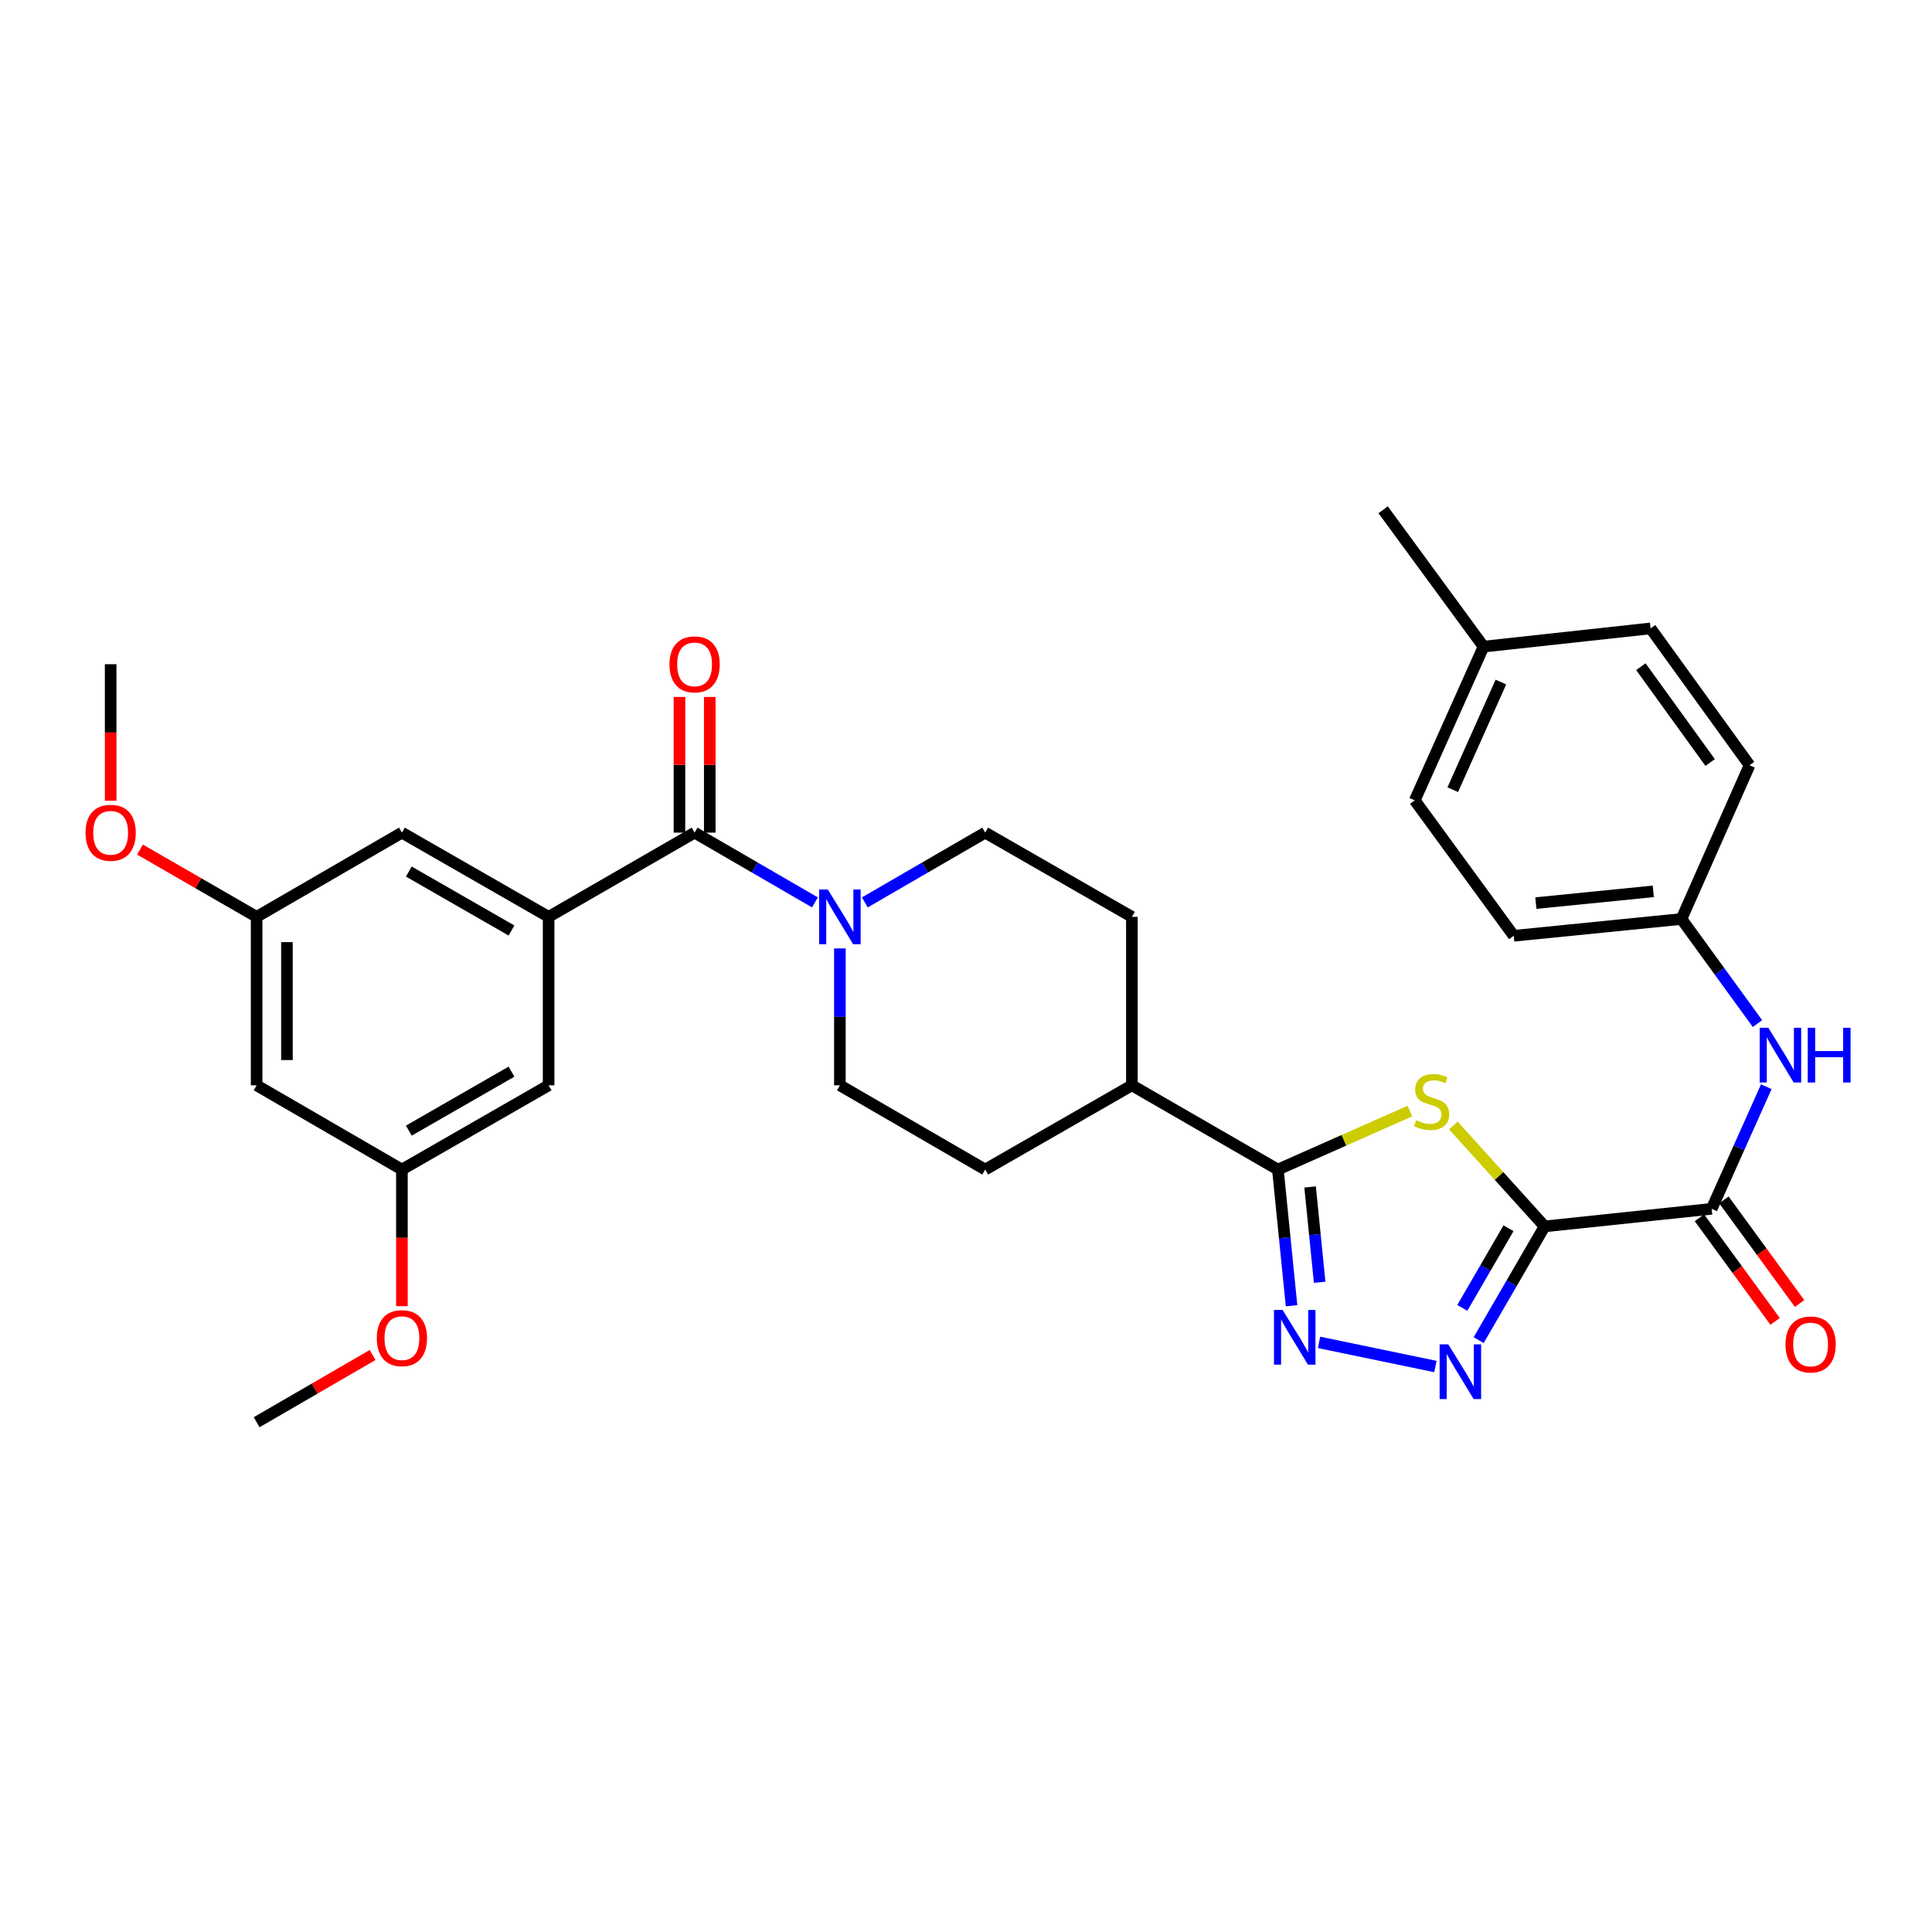 <?xml version='1.0' encoding='iso-8859-1'?>
<svg version='1.1' baseProfile='full'
              xmlns='http://www.w3.org/2000/svg'
                      xmlns:rdkit='http://www.rdkit.org/xml'
                      xmlns:xlink='http://www.w3.org/1999/xlink'
                  xml:space='preserve'
width='1000px' height='1000px' viewBox='0 0 1000 1000'>
<!-- END OF HEADER -->
<rect style='opacity:1.0;fill:#FFFFFF;stroke:none' width='1000' height='1000' x='0' y='0'> </rect>
<path class='bond-0' d='M 799.49,634.778 L 775.871,608.664' style='fill:none;fill-rule:evenodd;stroke:#000000;stroke-width:6px;stroke-linecap:butt;stroke-linejoin:miter;stroke-opacity:1' />
<path class='bond-0' d='M 775.871,608.664 L 752.253,582.55' style='fill:none;fill-rule:evenodd;stroke:#CCCC00;stroke-width:6px;stroke-linecap:butt;stroke-linejoin:miter;stroke-opacity:1' />
<path class='bond-1' d='M 799.49,634.778 L 782.421,664.219' style='fill:none;fill-rule:evenodd;stroke:#000000;stroke-width:6px;stroke-linecap:butt;stroke-linejoin:miter;stroke-opacity:1' />
<path class='bond-1' d='M 782.421,664.219 L 765.352,693.661' style='fill:none;fill-rule:evenodd;stroke:#0000FF;stroke-width:6px;stroke-linecap:butt;stroke-linejoin:miter;stroke-opacity:1' />
<path class='bond-1' d='M 780.793,635.74 L 768.845,656.349' style='fill:none;fill-rule:evenodd;stroke:#000000;stroke-width:6px;stroke-linecap:butt;stroke-linejoin:miter;stroke-opacity:1' />
<path class='bond-1' d='M 768.845,656.349 L 756.897,676.958' style='fill:none;fill-rule:evenodd;stroke:#0000FF;stroke-width:6px;stroke-linecap:butt;stroke-linejoin:miter;stroke-opacity:1' />
<path class='bond-4' d='M 799.49,634.778 L 885.953,625.685' style='fill:none;fill-rule:evenodd;stroke:#000000;stroke-width:6px;stroke-linecap:butt;stroke-linejoin:miter;stroke-opacity:1' />
<path class='bond-3' d='M 729.737,575.088 L 695.581,590.226' style='fill:none;fill-rule:evenodd;stroke:#CCCC00;stroke-width:6px;stroke-linecap:butt;stroke-linejoin:miter;stroke-opacity:1' />
<path class='bond-3' d='M 695.581,590.226 L 661.426,605.364' style='fill:none;fill-rule:evenodd;stroke:#000000;stroke-width:6px;stroke-linecap:butt;stroke-linejoin:miter;stroke-opacity:1' />
<path class='bond-2' d='M 742.954,707.31 L 682.742,694.809' style='fill:none;fill-rule:evenodd;stroke:#0000FF;stroke-width:6px;stroke-linecap:butt;stroke-linejoin:miter;stroke-opacity:1' />
<path class='bond-32' d='M 668.503,675.851 L 664.964,640.608' style='fill:none;fill-rule:evenodd;stroke:#0000FF;stroke-width:6px;stroke-linecap:butt;stroke-linejoin:miter;stroke-opacity:1' />
<path class='bond-32' d='M 664.964,640.608 L 661.426,605.364' style='fill:none;fill-rule:evenodd;stroke:#000000;stroke-width:6px;stroke-linecap:butt;stroke-linejoin:miter;stroke-opacity:1' />
<path class='bond-32' d='M 683.055,663.711 L 680.578,639.04' style='fill:none;fill-rule:evenodd;stroke:#0000FF;stroke-width:6px;stroke-linecap:butt;stroke-linejoin:miter;stroke-opacity:1' />
<path class='bond-32' d='M 680.578,639.04 L 678.101,614.369' style='fill:none;fill-rule:evenodd;stroke:#000000;stroke-width:6px;stroke-linecap:butt;stroke-linejoin:miter;stroke-opacity:1' />
<path class='bond-9' d='M 661.426,605.364 L 585.868,561.757' style='fill:none;fill-rule:evenodd;stroke:#000000;stroke-width:6px;stroke-linecap:butt;stroke-linejoin:miter;stroke-opacity:1' />
<path class='bond-8' d='M 885.953,625.685 L 900.095,594.083' style='fill:none;fill-rule:evenodd;stroke:#000000;stroke-width:6px;stroke-linecap:butt;stroke-linejoin:miter;stroke-opacity:1' />
<path class='bond-8' d='M 900.095,594.083 L 914.236,562.482' style='fill:none;fill-rule:evenodd;stroke:#0000FF;stroke-width:6px;stroke-linecap:butt;stroke-linejoin:miter;stroke-opacity:1' />
<path class='bond-15' d='M 879.616,630.312 L 899.2,657.133' style='fill:none;fill-rule:evenodd;stroke:#000000;stroke-width:6px;stroke-linecap:butt;stroke-linejoin:miter;stroke-opacity:1' />
<path class='bond-15' d='M 899.2,657.133 L 918.784,683.955' style='fill:none;fill-rule:evenodd;stroke:#FF0000;stroke-width:6px;stroke-linecap:butt;stroke-linejoin:miter;stroke-opacity:1' />
<path class='bond-15' d='M 892.29,621.058 L 911.874,647.88' style='fill:none;fill-rule:evenodd;stroke:#000000;stroke-width:6px;stroke-linecap:butt;stroke-linejoin:miter;stroke-opacity:1' />
<path class='bond-15' d='M 911.874,647.88 L 931.457,674.702' style='fill:none;fill-rule:evenodd;stroke:#FF0000;stroke-width:6px;stroke-linecap:butt;stroke-linejoin:miter;stroke-opacity:1' />
<path class='bond-5' d='M 359.527,430.972 L 390.671,449.024' style='fill:none;fill-rule:evenodd;stroke:#000000;stroke-width:6px;stroke-linecap:butt;stroke-linejoin:miter;stroke-opacity:1' />
<path class='bond-5' d='M 390.671,449.024 L 421.814,467.076' style='fill:none;fill-rule:evenodd;stroke:#0000FF;stroke-width:6px;stroke-linecap:butt;stroke-linejoin:miter;stroke-opacity:1' />
<path class='bond-6' d='M 359.527,430.972 L 283.961,474.561' style='fill:none;fill-rule:evenodd;stroke:#000000;stroke-width:6px;stroke-linecap:butt;stroke-linejoin:miter;stroke-opacity:1' />
<path class='bond-12' d='M 367.373,430.972 L 367.373,395.853' style='fill:none;fill-rule:evenodd;stroke:#000000;stroke-width:6px;stroke-linecap:butt;stroke-linejoin:miter;stroke-opacity:1' />
<path class='bond-12' d='M 367.373,395.853 L 367.373,360.734' style='fill:none;fill-rule:evenodd;stroke:#FF0000;stroke-width:6px;stroke-linecap:butt;stroke-linejoin:miter;stroke-opacity:1' />
<path class='bond-12' d='M 351.681,430.972 L 351.681,395.853' style='fill:none;fill-rule:evenodd;stroke:#000000;stroke-width:6px;stroke-linecap:butt;stroke-linejoin:miter;stroke-opacity:1' />
<path class='bond-12' d='M 351.681,395.853 L 351.681,360.734' style='fill:none;fill-rule:evenodd;stroke:#FF0000;stroke-width:6px;stroke-linecap:butt;stroke-linejoin:miter;stroke-opacity:1' />
<path class='bond-10' d='M 283.961,474.561 L 208.029,430.972' style='fill:none;fill-rule:evenodd;stroke:#000000;stroke-width:6px;stroke-linecap:butt;stroke-linejoin:miter;stroke-opacity:1' />
<path class='bond-10' d='M 264.759,481.632 L 211.607,451.12' style='fill:none;fill-rule:evenodd;stroke:#000000;stroke-width:6px;stroke-linecap:butt;stroke-linejoin:miter;stroke-opacity:1' />
<path class='bond-11' d='M 283.961,474.561 L 283.961,561.757' style='fill:none;fill-rule:evenodd;stroke:#000000;stroke-width:6px;stroke-linecap:butt;stroke-linejoin:miter;stroke-opacity:1' />
<path class='bond-7' d='M 447.641,467.077 L 478.788,449.025' style='fill:none;fill-rule:evenodd;stroke:#0000FF;stroke-width:6px;stroke-linecap:butt;stroke-linejoin:miter;stroke-opacity:1' />
<path class='bond-7' d='M 478.788,449.025 L 509.936,430.972' style='fill:none;fill-rule:evenodd;stroke:#000000;stroke-width:6px;stroke-linecap:butt;stroke-linejoin:miter;stroke-opacity:1' />
<path class='bond-34' d='M 434.727,490.901 L 434.727,526.329' style='fill:none;fill-rule:evenodd;stroke:#0000FF;stroke-width:6px;stroke-linecap:butt;stroke-linejoin:miter;stroke-opacity:1' />
<path class='bond-34' d='M 434.727,526.329 L 434.727,561.757' style='fill:none;fill-rule:evenodd;stroke:#000000;stroke-width:6px;stroke-linecap:butt;stroke-linejoin:miter;stroke-opacity:1' />
<path class='bond-21' d='M 909.672,529.805 L 889.997,502.737' style='fill:none;fill-rule:evenodd;stroke:#0000FF;stroke-width:6px;stroke-linecap:butt;stroke-linejoin:miter;stroke-opacity:1' />
<path class='bond-21' d='M 889.997,502.737 L 870.322,475.669' style='fill:none;fill-rule:evenodd;stroke:#000000;stroke-width:6px;stroke-linecap:butt;stroke-linejoin:miter;stroke-opacity:1' />
<path class='bond-19' d='M 585.868,561.757 L 509.936,605.364' style='fill:none;fill-rule:evenodd;stroke:#000000;stroke-width:6px;stroke-linecap:butt;stroke-linejoin:miter;stroke-opacity:1' />
<path class='bond-20' d='M 585.868,561.757 L 585.868,474.561' style='fill:none;fill-rule:evenodd;stroke:#000000;stroke-width:6px;stroke-linecap:butt;stroke-linejoin:miter;stroke-opacity:1' />
<path class='bond-18' d='M 208.029,430.972 L 132.829,474.561' style='fill:none;fill-rule:evenodd;stroke:#000000;stroke-width:6px;stroke-linecap:butt;stroke-linejoin:miter;stroke-opacity:1' />
<path class='bond-17' d='M 283.961,561.757 L 208.029,605.364' style='fill:none;fill-rule:evenodd;stroke:#000000;stroke-width:6px;stroke-linecap:butt;stroke-linejoin:miter;stroke-opacity:1' />
<path class='bond-17' d='M 264.757,554.69 L 211.604,585.215' style='fill:none;fill-rule:evenodd;stroke:#000000;stroke-width:6px;stroke-linecap:butt;stroke-linejoin:miter;stroke-opacity:1' />
<path class='bond-13' d='M 434.727,561.757 L 509.936,605.364' style='fill:none;fill-rule:evenodd;stroke:#000000;stroke-width:6px;stroke-linecap:butt;stroke-linejoin:miter;stroke-opacity:1' />
<path class='bond-14' d='M 509.936,430.972 L 585.868,474.561' style='fill:none;fill-rule:evenodd;stroke:#000000;stroke-width:6px;stroke-linecap:butt;stroke-linejoin:miter;stroke-opacity:1' />
<path class='bond-16' d='M 132.829,561.757 L 208.029,605.364' style='fill:none;fill-rule:evenodd;stroke:#000000;stroke-width:6px;stroke-linecap:butt;stroke-linejoin:miter;stroke-opacity:1' />
<path class='bond-35' d='M 132.829,561.757 L 132.829,474.561' style='fill:none;fill-rule:evenodd;stroke:#000000;stroke-width:6px;stroke-linecap:butt;stroke-linejoin:miter;stroke-opacity:1' />
<path class='bond-35' d='M 148.521,548.678 L 148.521,487.641' style='fill:none;fill-rule:evenodd;stroke:#000000;stroke-width:6px;stroke-linecap:butt;stroke-linejoin:miter;stroke-opacity:1' />
<path class='bond-28' d='M 208.029,605.364 L 208.029,640.707' style='fill:none;fill-rule:evenodd;stroke:#000000;stroke-width:6px;stroke-linecap:butt;stroke-linejoin:miter;stroke-opacity:1' />
<path class='bond-28' d='M 208.029,640.707 L 208.029,676.051' style='fill:none;fill-rule:evenodd;stroke:#FF0000;stroke-width:6px;stroke-linecap:butt;stroke-linejoin:miter;stroke-opacity:1' />
<path class='bond-27' d='M 132.829,474.561 L 102.641,457.146' style='fill:none;fill-rule:evenodd;stroke:#000000;stroke-width:6px;stroke-linecap:butt;stroke-linejoin:miter;stroke-opacity:1' />
<path class='bond-27' d='M 102.641,457.146 L 72.453,439.73' style='fill:none;fill-rule:evenodd;stroke:#FF0000;stroke-width:6px;stroke-linecap:butt;stroke-linejoin:miter;stroke-opacity:1' />
<path class='bond-23' d='M 870.322,475.669 L 905.559,396.101' style='fill:none;fill-rule:evenodd;stroke:#000000;stroke-width:6px;stroke-linecap:butt;stroke-linejoin:miter;stroke-opacity:1' />
<path class='bond-24' d='M 870.322,475.669 L 783.501,484.369' style='fill:none;fill-rule:evenodd;stroke:#000000;stroke-width:6px;stroke-linecap:butt;stroke-linejoin:miter;stroke-opacity:1' />
<path class='bond-24' d='M 855.734,461.36 L 794.96,467.45' style='fill:none;fill-rule:evenodd;stroke:#000000;stroke-width:6px;stroke-linecap:butt;stroke-linejoin:miter;stroke-opacity:1' />
<path class='bond-22' d='M 767.879,334.693 L 732.275,414.269' style='fill:none;fill-rule:evenodd;stroke:#000000;stroke-width:6px;stroke-linecap:butt;stroke-linejoin:miter;stroke-opacity:1' />
<path class='bond-22' d='M 776.862,353.038 L 751.94,408.741' style='fill:none;fill-rule:evenodd;stroke:#000000;stroke-width:6px;stroke-linecap:butt;stroke-linejoin:miter;stroke-opacity:1' />
<path class='bond-29' d='M 767.879,334.693 L 715.912,263.86' style='fill:none;fill-rule:evenodd;stroke:#000000;stroke-width:6px;stroke-linecap:butt;stroke-linejoin:miter;stroke-opacity:1' />
<path class='bond-33' d='M 767.879,334.693 L 854.342,325.26' style='fill:none;fill-rule:evenodd;stroke:#000000;stroke-width:6px;stroke-linecap:butt;stroke-linejoin:miter;stroke-opacity:1' />
<path class='bond-26' d='M 905.559,396.101 L 854.342,325.26' style='fill:none;fill-rule:evenodd;stroke:#000000;stroke-width:6px;stroke-linecap:butt;stroke-linejoin:miter;stroke-opacity:1' />
<path class='bond-26' d='M 885.16,394.669 L 849.308,345.08' style='fill:none;fill-rule:evenodd;stroke:#000000;stroke-width:6px;stroke-linecap:butt;stroke-linejoin:miter;stroke-opacity:1' />
<path class='bond-25' d='M 783.501,484.369 L 732.275,414.269' style='fill:none;fill-rule:evenodd;stroke:#000000;stroke-width:6px;stroke-linecap:butt;stroke-linejoin:miter;stroke-opacity:1' />
<path class='bond-30' d='M 57.272,414.473 L 57.272,379.133' style='fill:none;fill-rule:evenodd;stroke:#FF0000;stroke-width:6px;stroke-linecap:butt;stroke-linejoin:miter;stroke-opacity:1' />
<path class='bond-30' d='M 57.272,379.133 L 57.272,343.794' style='fill:none;fill-rule:evenodd;stroke:#000000;stroke-width:6px;stroke-linecap:butt;stroke-linejoin:miter;stroke-opacity:1' />
<path class='bond-31' d='M 192.856,701.345 L 162.843,718.743' style='fill:none;fill-rule:evenodd;stroke:#FF0000;stroke-width:6px;stroke-linecap:butt;stroke-linejoin:miter;stroke-opacity:1' />
<path class='bond-31' d='M 162.843,718.743 L 132.829,736.14' style='fill:none;fill-rule:evenodd;stroke:#000000;stroke-width:6px;stroke-linecap:butt;stroke-linejoin:miter;stroke-opacity:1' />
<path  class='atom-1' d='M 732.993 579.82
Q 733.313 579.94, 734.633 580.5
Q 735.953 581.06, 737.393 581.42
Q 738.873 581.74, 740.313 581.74
Q 742.993 581.74, 744.553 580.46
Q 746.113 579.14, 746.113 576.86
Q 746.113 575.3, 745.313 574.34
Q 744.553 573.38, 743.353 572.86
Q 742.153 572.34, 740.153 571.74
Q 737.633 570.98, 736.113 570.26
Q 734.633 569.54, 733.553 568.02
Q 732.513 566.5, 732.513 563.94
Q 732.513 560.38, 734.913 558.18
Q 737.353 555.98, 742.153 555.98
Q 745.433 555.98, 749.153 557.54
L 748.233 560.62
Q 744.833 559.22, 742.273 559.22
Q 739.513 559.22, 737.993 560.38
Q 736.473 561.5, 736.513 563.46
Q 736.513 564.98, 737.273 565.9
Q 738.073 566.82, 739.193 567.34
Q 740.353 567.86, 742.273 568.46
Q 744.833 569.26, 746.353 570.06
Q 747.873 570.86, 748.953 572.5
Q 750.073 574.1, 750.073 576.86
Q 750.073 580.78, 747.433 582.9
Q 744.833 584.98, 740.473 584.98
Q 737.953 584.98, 736.033 584.42
Q 734.153 583.9, 731.913 582.98
L 732.993 579.82
' fill='#CCCC00'/>
<path  class='atom-2' d='M 749.623 695.835
L 758.903 710.835
Q 759.823 712.315, 761.303 714.995
Q 762.783 717.675, 762.863 717.835
L 762.863 695.835
L 766.623 695.835
L 766.623 724.155
L 762.743 724.155
L 752.783 707.755
Q 751.623 705.835, 750.383 703.635
Q 749.183 701.435, 748.823 700.755
L 748.823 724.155
L 745.143 724.155
L 745.143 695.835
L 749.623 695.835
' fill='#0000FF'/>
<path  class='atom-3' d='M 663.883 678.033
L 673.163 693.033
Q 674.083 694.513, 675.563 697.193
Q 677.043 699.873, 677.123 700.033
L 677.123 678.033
L 680.883 678.033
L 680.883 706.353
L 677.003 706.353
L 667.043 689.953
Q 665.883 688.033, 664.643 685.833
Q 663.443 683.633, 663.083 682.953
L 663.083 706.353
L 659.403 706.353
L 659.403 678.033
L 663.883 678.033
' fill='#0000FF'/>
<path  class='atom-8' d='M 428.467 460.401
L 437.747 475.401
Q 438.667 476.881, 440.147 479.561
Q 441.627 482.241, 441.707 482.401
L 441.707 460.401
L 445.467 460.401
L 445.467 488.721
L 441.587 488.721
L 431.627 472.321
Q 430.467 470.401, 429.227 468.201
Q 428.027 466.001, 427.667 465.321
L 427.667 488.721
L 423.987 488.721
L 423.987 460.401
L 428.467 460.401
' fill='#0000FF'/>
<path  class='atom-9' d='M 915.288 531.983
L 924.568 546.983
Q 925.488 548.463, 926.968 551.143
Q 928.448 553.823, 928.528 553.983
L 928.528 531.983
L 932.288 531.983
L 932.288 560.303
L 928.408 560.303
L 918.448 543.903
Q 917.288 541.983, 916.048 539.783
Q 914.848 537.583, 914.488 536.903
L 914.488 560.303
L 910.808 560.303
L 910.808 531.983
L 915.288 531.983
' fill='#0000FF'/>
<path  class='atom-9' d='M 935.688 531.983
L 939.528 531.983
L 939.528 544.023
L 954.008 544.023
L 954.008 531.983
L 957.848 531.983
L 957.848 560.303
L 954.008 560.303
L 954.008 547.223
L 939.528 547.223
L 939.528 560.303
L 935.688 560.303
L 935.688 531.983
' fill='#0000FF'/>
<path  class='atom-13' d='M 346.527 343.874
Q 346.527 337.074, 349.887 333.274
Q 353.247 329.474, 359.527 329.474
Q 365.807 329.474, 369.167 333.274
Q 372.527 337.074, 372.527 343.874
Q 372.527 350.754, 369.127 354.674
Q 365.727 358.554, 359.527 358.554
Q 353.287 358.554, 349.887 354.674
Q 346.527 350.794, 346.527 343.874
M 359.527 355.354
Q 363.847 355.354, 366.167 352.474
Q 368.527 349.554, 368.527 343.874
Q 368.527 338.314, 366.167 335.514
Q 363.847 332.674, 359.527 332.674
Q 355.207 332.674, 352.847 335.474
Q 350.527 338.274, 350.527 343.874
Q 350.527 349.594, 352.847 352.474
Q 355.207 355.354, 359.527 355.354
' fill='#FF0000'/>
<path  class='atom-16' d='M 924.162 695.9
Q 924.162 689.1, 927.522 685.3
Q 930.882 681.5, 937.162 681.5
Q 943.442 681.5, 946.802 685.3
Q 950.162 689.1, 950.162 695.9
Q 950.162 702.78, 946.762 706.7
Q 943.362 710.58, 937.162 710.58
Q 930.922 710.58, 927.522 706.7
Q 924.162 702.82, 924.162 695.9
M 937.162 707.38
Q 941.482 707.38, 943.802 704.5
Q 946.162 701.58, 946.162 695.9
Q 946.162 690.34, 943.802 687.54
Q 941.482 684.7, 937.162 684.7
Q 932.842 684.7, 930.482 687.5
Q 928.162 690.3, 928.162 695.9
Q 928.162 701.62, 930.482 704.5
Q 932.842 707.38, 937.162 707.38
' fill='#FF0000'/>
<path  class='atom-28' d='M 44.272 431.052
Q 44.272 424.252, 47.632 420.452
Q 50.992 416.652, 57.272 416.652
Q 63.552 416.652, 66.912 420.452
Q 70.272 424.252, 70.272 431.052
Q 70.272 437.932, 66.872 441.852
Q 63.472 445.732, 57.272 445.732
Q 51.032 445.732, 47.632 441.852
Q 44.272 437.972, 44.272 431.052
M 57.272 442.532
Q 61.592 442.532, 63.912 439.652
Q 66.272 436.732, 66.272 431.052
Q 66.272 425.492, 63.912 422.692
Q 61.592 419.852, 57.272 419.852
Q 52.952 419.852, 50.592 422.652
Q 48.272 425.452, 48.272 431.052
Q 48.272 436.772, 50.592 439.652
Q 52.952 442.532, 57.272 442.532
' fill='#FF0000'/>
<path  class='atom-29' d='M 195.029 692.631
Q 195.029 685.831, 198.389 682.031
Q 201.749 678.231, 208.029 678.231
Q 214.309 678.231, 217.669 682.031
Q 221.029 685.831, 221.029 692.631
Q 221.029 699.511, 217.629 703.431
Q 214.229 707.311, 208.029 707.311
Q 201.789 707.311, 198.389 703.431
Q 195.029 699.551, 195.029 692.631
M 208.029 704.111
Q 212.349 704.111, 214.669 701.231
Q 217.029 698.311, 217.029 692.631
Q 217.029 687.071, 214.669 684.271
Q 212.349 681.431, 208.029 681.431
Q 203.709 681.431, 201.349 684.231
Q 199.029 687.031, 199.029 692.631
Q 199.029 698.351, 201.349 701.231
Q 203.709 704.111, 208.029 704.111
' fill='#FF0000'/>
</svg>
